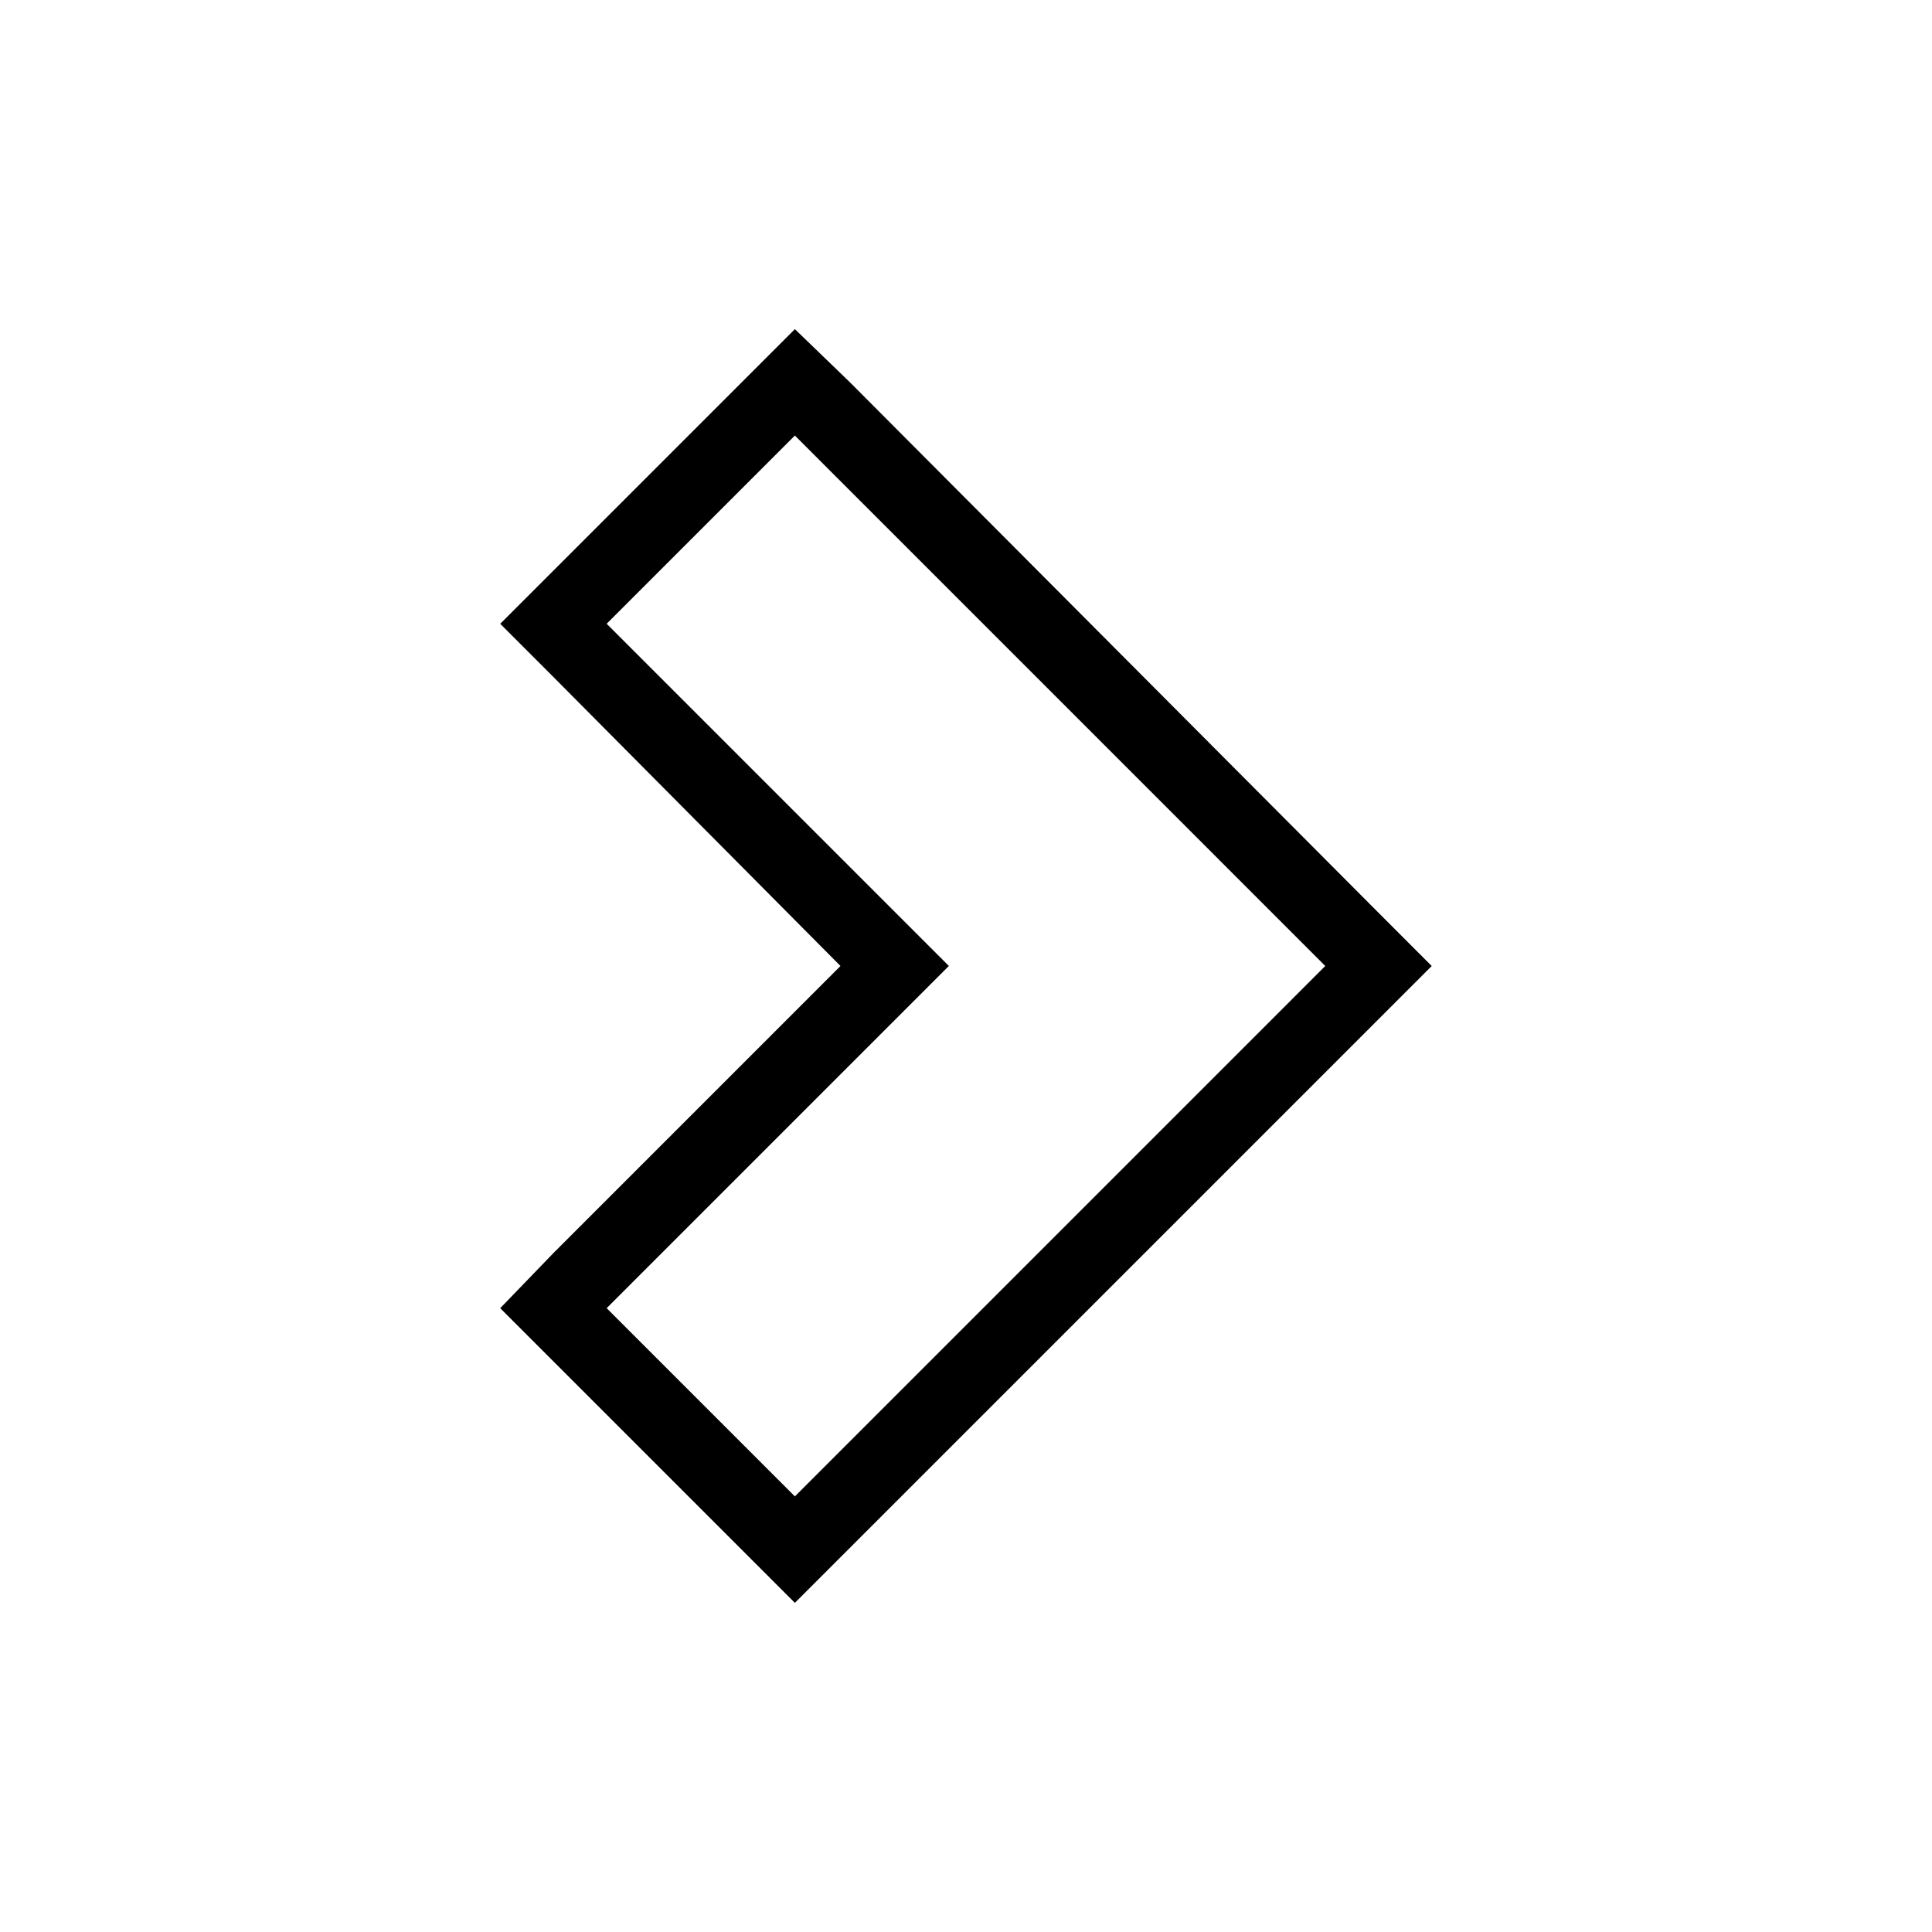 <?xml version="1.0" encoding="UTF-8"?>
<!-- The Best Svg Icon site in the world: iconSvg.co, Visit us! https://iconsvg.co -->
<svg fill="#000000" width="800px" height="800px" version="1.1" viewBox="144 144 512 512" xmlns="http://www.w3.org/2000/svg">
 <path d="m509.32 385.89-140.06-140.56-14.609-14.105-78.09 78.09 14.105 14.105 76.074 76.582-76.074 76.074-14.105 14.609 78.09 78.09 168.77-168.77zm-154.67 154.67-49.879-49.879 90.688-90.688-90.688-90.688 49.879-49.879 140.56 140.57z"/>
</svg>